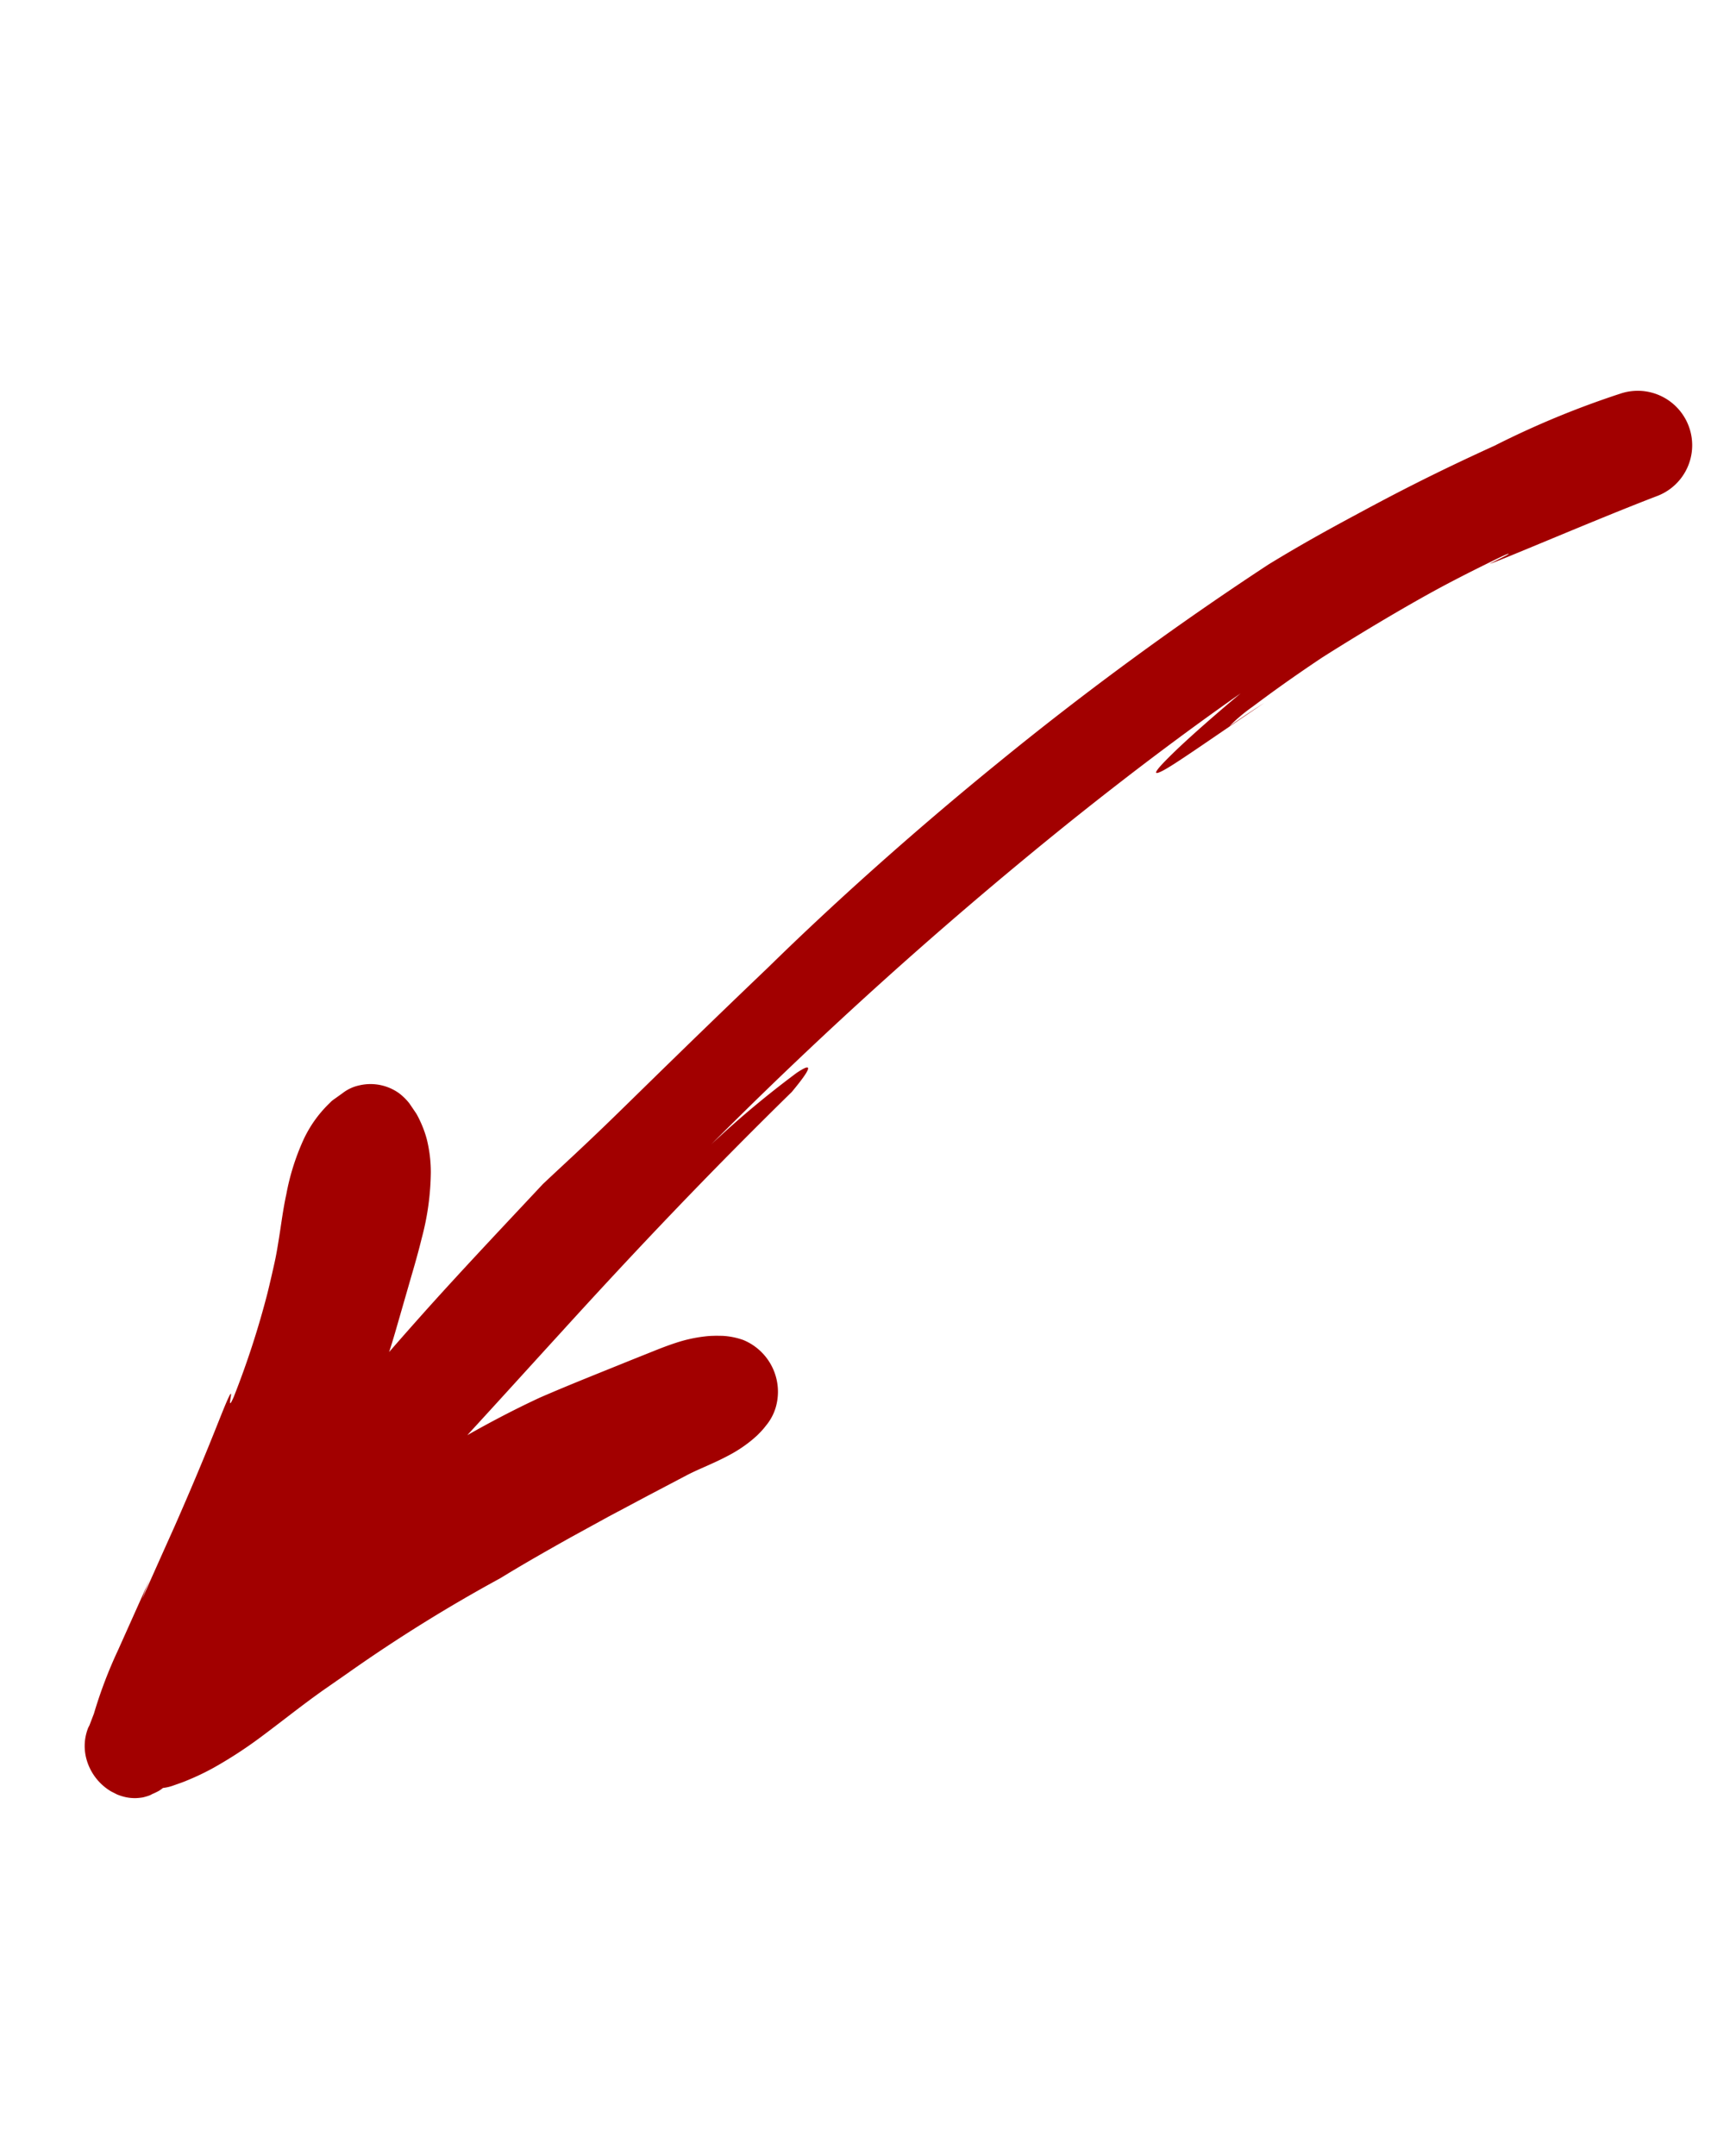 <svg xmlns="http://www.w3.org/2000/svg" xmlns:xlink="http://www.w3.org/1999/xlink" width="36.266" height="45.701" viewBox="0 0 36.266 45.701">
  <defs>
    <clipPath id="clip-path">
      <rect id="Rectangle_64" data-name="Rectangle 64" width="41.266" height="19.676" transform="translate(0)" fill="#a20000"/>
    </clipPath>
  </defs>
  <g id="Group_303" data-name="Group 303" transform="matrix(-0.454, 0.891, -0.891, -0.454, 36.266, 8.933)">
    <g id="Group_299" data-name="Group 299" transform="translate(0 0)" clip-path="url(#clip-path)">
      <path id="Path_247" data-name="Path 247" d="M.739.078A1.151,1.151,0,0,1,1.926.3c1.008.911,2.853,2.441,2.889,2.509L4.5,2.577c-.123-.077-.039,0,.175.161s.562.422.969.708c.816.571,1.891,1.233,2.55,1.623.749.42,1.256.673,1.593.838a3.649,3.649,0,0,0,.6.255c-.387-.207-.617-.342-.775-.434,1.347.743,2.039,1.105,2.269,1.273s.009.119-.429-.029-1.088-.407-1.71-.67l-.084-.036c1.368.727,2.764,1.4,4.157,2.027a93.346,93.346,0,0,0,9.456,3.632A20.62,20.62,0,0,1,21.1,11c-.378-.211-.233-.236.406-.092,2.354.792,4.547,1.44,6.768,2.046.937.258,1.879.513,2.837.78-.479-.317-.952-.652-1.411-1.012-.537-.443-1.053-.9-1.576-1.353l-.377-.33c-.131-.114-.268-.236-.405-.374a3.058,3.058,0,0,1-.39-.48c-.03-.045-.058-.092-.084-.141-.013-.024-.027-.047-.039-.073l-.049-.1a1.556,1.556,0,0,1-.122-.432,1.187,1.187,0,0,1,.967-1.264,1.082,1.082,0,0,1,.435.011,1.513,1.513,0,0,1,.215.055l.053.017.039.015.075.03a2.837,2.837,0,0,1,.529.295c.314.218.544.435.788.608l.772.546.759.531.753.513c.5.334.98.65,1.453.939a32.769,32.769,0,0,0,3.278,1.977l.493.264c.163.087.322.167.491.25.335.164.684.326,1.036.5a9.292,9.292,0,0,1,1.041.6,5.343,5.343,0,0,1,.488.374c.079.065.153.139.227.209l.028.027c.015.015.033.034.048.051a1.1,1.1,0,0,1,.076.1.916.916,0,0,1,.091.047,1.581,1.581,0,0,1,.131.1s.026.012.07.056c.022.022.049.05.079.085a1.227,1.227,0,0,1,.086.134.992.992,0,0,1,.072.181,1.1,1.1,0,0,1,.036.214,1.147,1.147,0,0,1-.415.941,1.055,1.055,0,0,1-.324.181,1.1,1.1,0,0,1-.2.047l-.038.005-.022,0-.044,0-.263.028a9.554,9.554,0,0,1-1.425.155l-1.657.083c.214-.017.344-.031.456-.046-.579.031-1.16.06-1.7.087-1.631.093-2.406.184-2.762.21s-.287,0-.194-.03.211-.068-.046-.052a18.6,18.6,0,0,0-2.284.362c-.246.058-.46.112-.652.162s-.34.1-.5.151c-.31.1-.582.2-.895.282a4.966,4.966,0,0,1-1.183.2,2.578,2.578,0,0,1-.923-.13l-.079-.026a.778.778,0,0,1-.086-.041l-.175-.091a.874.874,0,0,1-.316-.248,1.04,1.04,0,0,1-.23-.82,1.2,1.2,0,0,1,.093-.294l.126-.229a2.034,2.034,0,0,1,.123-.168,2.274,2.274,0,0,1,.256-.273,2.919,2.919,0,0,1,.584-.395,5.624,5.624,0,0,1,1.341-.466c.246-.058.507-.111.784-.163l.89-.172c.246-.047.507-.1.786-.144-.363-.09-.758-.192-1.167-.3-1.209-.322-2.53-.713-3.483-.987-.59-.211-1.081-.4-1.963-.7s-2.161-.722-4.3-1.471c-1.753-.589-3.877-1.4-6.052-2.363A68.537,68.537,0,0,1,6.955,6.979c-.71-.437-1.23-.791-1.873-1.237s-1.408-.985-2.54-1.886a18.92,18.92,0,0,1-2.2-1.881A1.154,1.154,0,0,1,.739.078Z" transform="translate(0 0)" fill="#a20000"/>
    </g>
  </g>
</svg>
